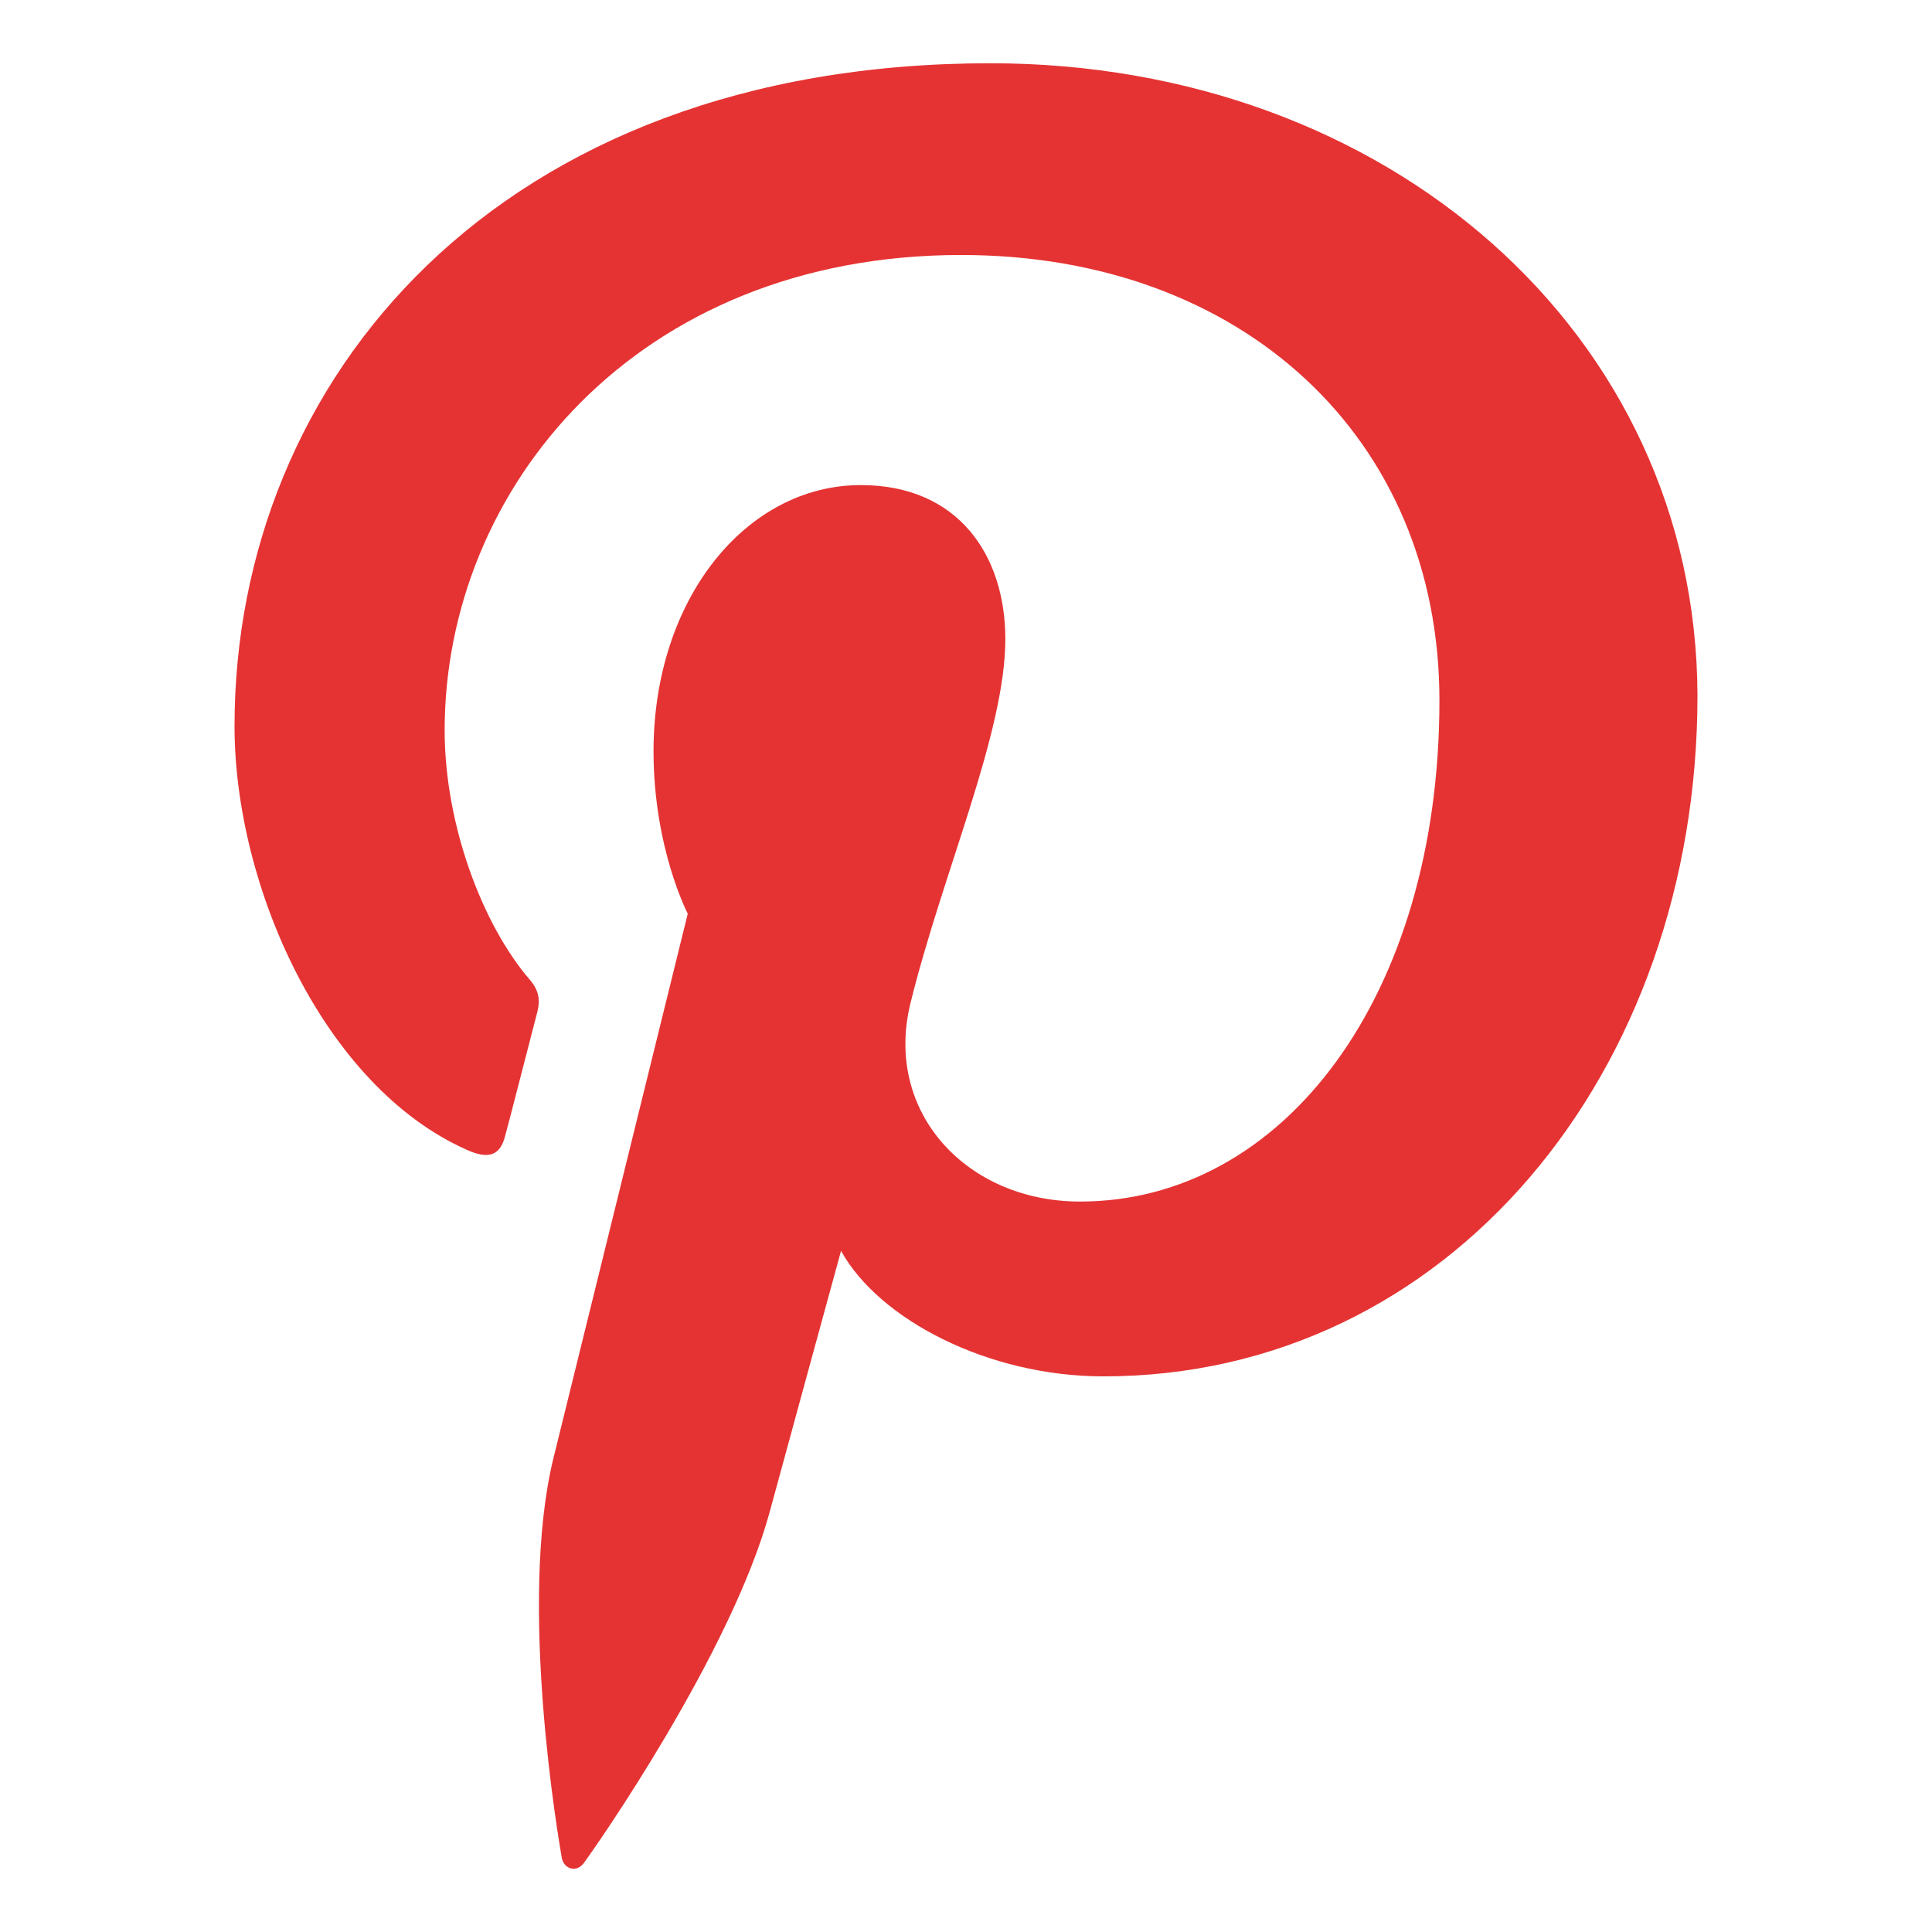 <?xml version="1.0" ?><!DOCTYPE svg  PUBLIC '-//W3C//DTD SVG 1.1//EN'  'http://www.w3.org/Graphics/SVG/1.1/DTD/svg11.dtd'><svg height="512px" style="enable-background:new 0 0 512 512;" version="1.1" viewBox="0 0 512 512" width="512px" xml:space="preserve" xmlns="http://www.w3.org/2000/svg" xmlns:xlink="http://www.w3.org/1999/xlink"><g id="_x34_8-pinterest"><g><g><path d="M262.488,16.764c-130.782,0-200.335,84.037-200.335,175.668c0,42.497,23.682,95.485,61.59,112.299     c5.757,2.597,8.888,1.491,10.167-3.863c1.134-4.063,6.117-23.651,8.536-32.896c0.74-2.961,0.355-5.532-2.03-8.317     c-12.59-14.591-22.579-41.179-22.579-66.121c0-63.905,50.673-125.958,136.898-125.958c74.564,0,126.729,48.568,126.729,118.037     c0,78.503-41.43,132.813-95.26,132.813c-29.795,0-51.99-23.447-44.949-52.455c8.498-34.542,25.17-71.686,25.17-96.595     c0-22.346-12.584-40.822-38.295-40.822c-30.328,0-54.938,30.115-54.938,70.547c0,25.691,9.071,43.036,9.071,43.036     s-30.004,121.536-35.583,144.233c-9.428,38.428,1.282,100.665,2.207,106.018c0.567,2.963,3.877,3.886,5.724,1.468     c2.954-3.887,39.22-55.779,49.392-93.277c3.697-13.67,18.881-69.086,18.881-69.086c9.99,18.097,38.832,33.261,69.553,33.261     c91.383,0,157.412-80.536,157.412-180.484C449.523,88.451,367.74,16.764,262.488,16.764" style="fill:#E53333;"/></g></g></g><g id="Layer_1"/></svg>